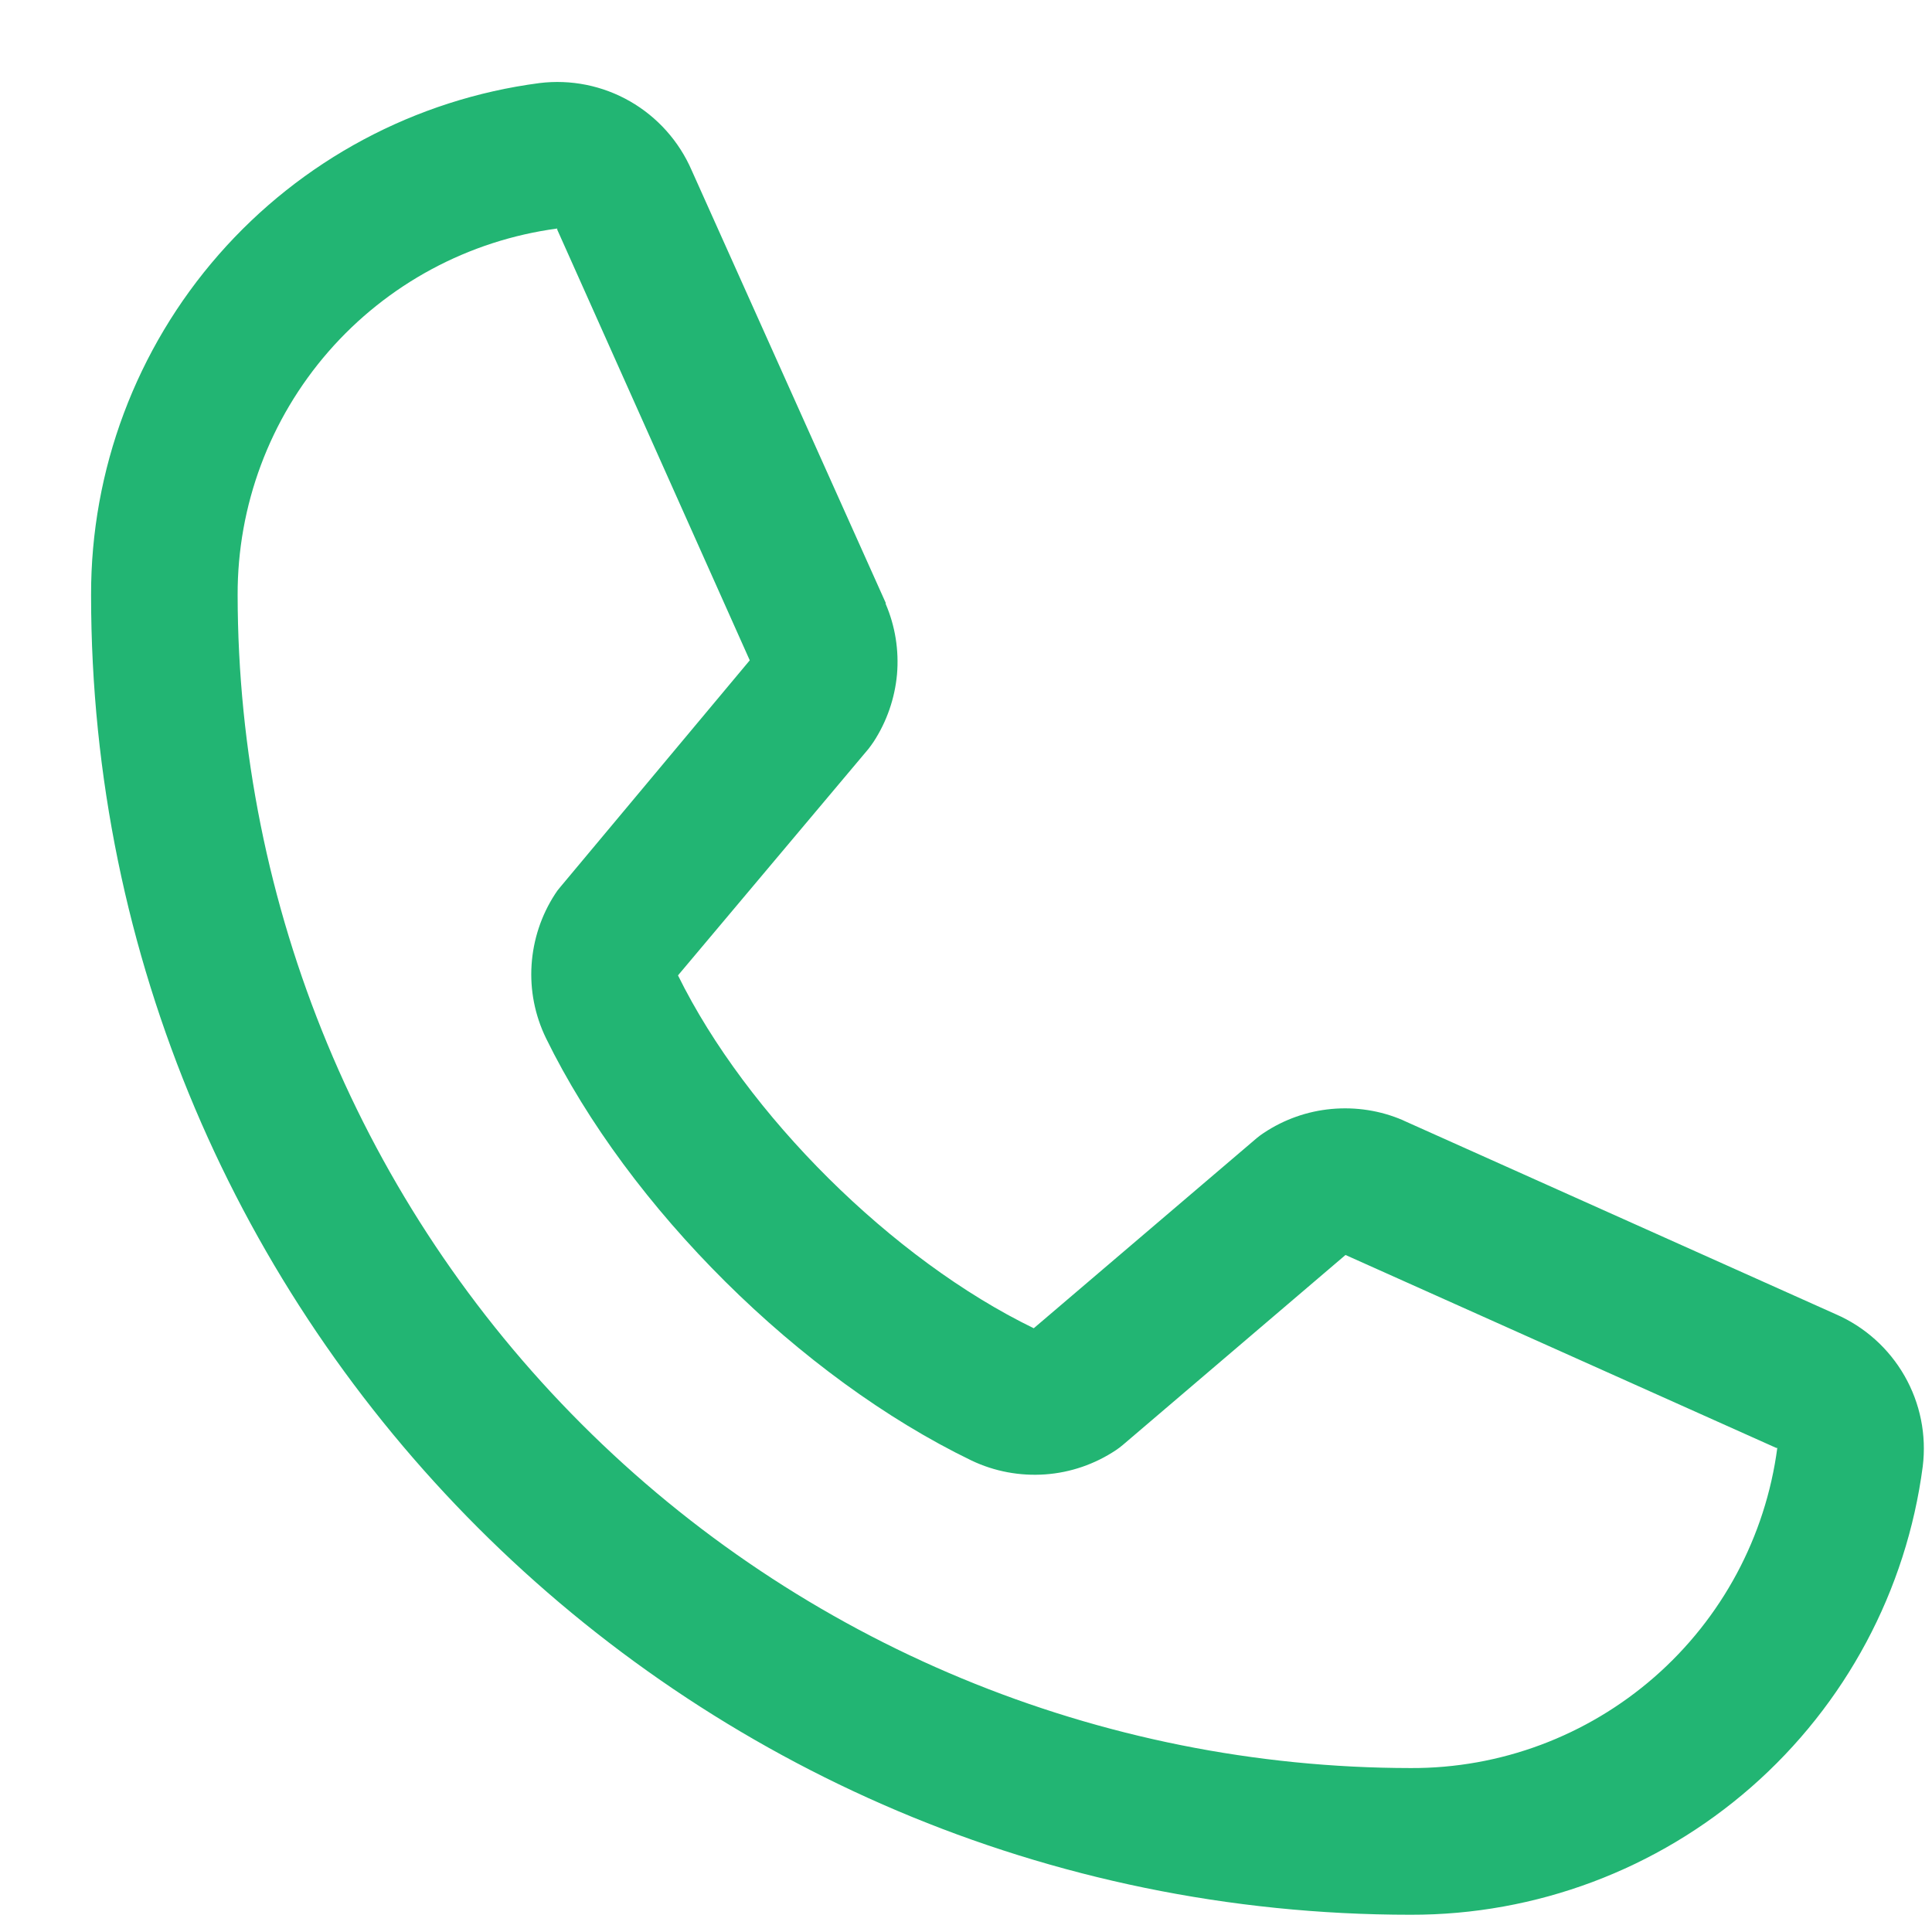 <?xml version="1.0" encoding="UTF-8"?>
<svg xmlns="http://www.w3.org/2000/svg" width="14" height="14" viewBox="0 0 14 14" fill="none">
  <path d="M13.302 9.523L10.173 8.121L10.165 8.117C10.002 8.047 9.825 8.02 9.649 8.036C9.473 8.052 9.304 8.112 9.157 8.21C9.14 8.221 9.123 8.234 9.107 8.247L7.491 9.625C6.467 9.128 5.41 8.078 4.913 7.068L6.293 5.427C6.306 5.41 6.318 5.394 6.33 5.376C6.426 5.229 6.484 5.061 6.5 4.887C6.515 4.712 6.487 4.537 6.418 4.376V4.368L5.012 1.234C4.921 1.024 4.764 0.848 4.565 0.734C4.366 0.62 4.136 0.574 3.909 0.602C3.009 0.72 2.183 1.162 1.585 1.845C0.987 2.528 0.658 3.405 0.66 4.312C0.66 9.585 4.95 13.875 10.222 13.875C11.13 13.877 12.007 13.548 12.69 12.95C13.373 12.352 13.815 11.526 13.933 10.626C13.961 10.399 13.915 10.169 13.801 9.97C13.687 9.771 13.512 9.614 13.302 9.523ZM10.222 12.812C7.969 12.81 5.808 11.914 4.215 10.32C2.621 8.727 1.725 6.566 1.722 4.312C1.72 3.664 1.954 3.037 2.38 2.548C2.806 2.059 3.395 1.742 4.038 1.656C4.038 1.659 4.038 1.662 4.038 1.664L5.433 4.785L4.06 6.428C4.046 6.444 4.033 6.461 4.022 6.479C3.922 6.633 3.864 6.809 3.852 6.992C3.84 7.175 3.876 7.357 3.956 7.522C4.557 8.752 5.797 9.983 7.041 10.584C7.207 10.663 7.391 10.697 7.574 10.684C7.757 10.671 7.934 10.61 8.087 10.508C8.104 10.497 8.12 10.484 8.136 10.471L9.75 9.094L12.871 10.492C12.871 10.492 12.877 10.492 12.879 10.492C12.794 11.135 12.477 11.726 11.988 12.153C11.499 12.58 10.872 12.815 10.222 12.812Z" fill="#22B573"></path>
</svg>
